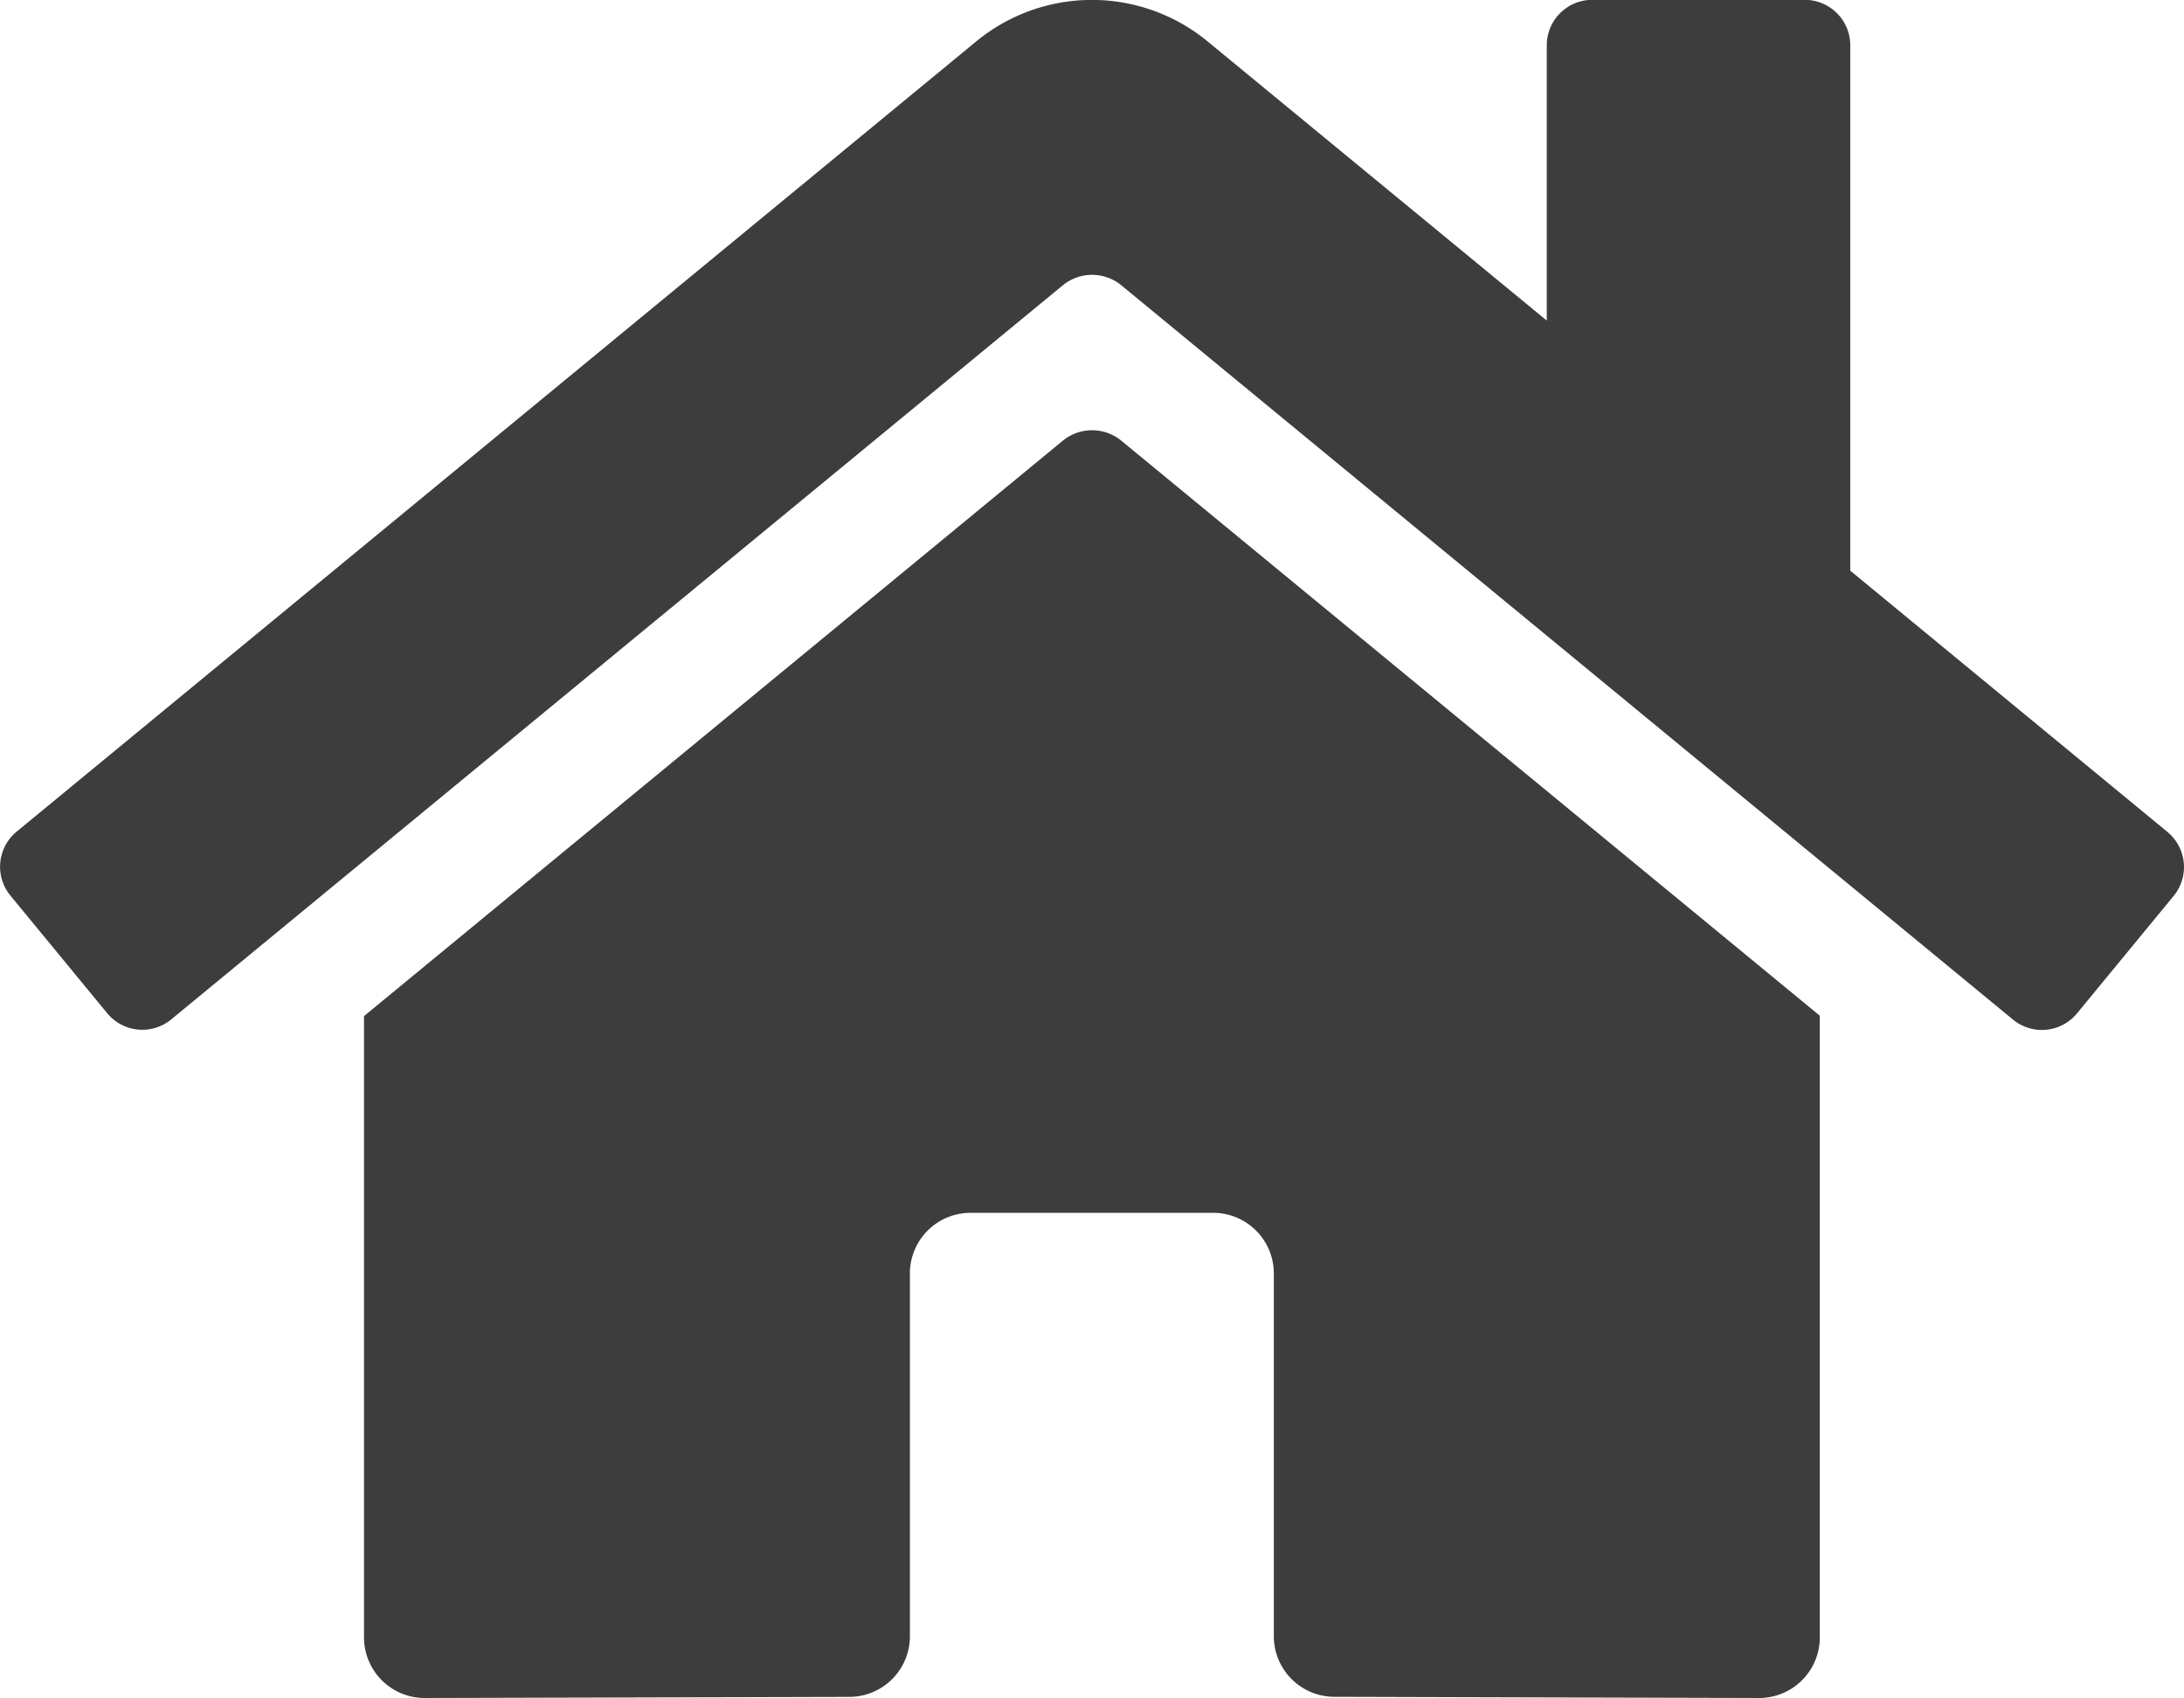 <svg xmlns="http://www.w3.org/2000/svg" width="55.211" height="42.933" viewBox="0 0 55.211 42.933"><path d="M26.872,13.391,9.2,27.945V43.653a1.533,1.533,0,0,0,1.533,1.533l10.74-.028A1.533,1.533,0,0,0,23,43.625V34.452a1.533,1.533,0,0,1,1.533-1.533h6.134A1.533,1.533,0,0,1,32.2,34.452v9.166a1.533,1.533,0,0,0,1.533,1.538l10.736.03a1.533,1.533,0,0,0,1.533-1.533V27.935L28.338,13.391A1.168,1.168,0,0,0,26.872,13.391Zm27.912,9.892-8.012-6.6V3.4a1.15,1.15,0,0,0-1.15-1.15H40.254A1.15,1.15,0,0,0,39.1,3.4v6.959L30.524,3.3a4.6,4.6,0,0,0-5.846,0L.416,23.283A1.15,1.15,0,0,0,.263,24.9l2.444,2.971a1.15,1.15,0,0,0,1.621.156L26.872,9.462a1.168,1.168,0,0,1,1.466,0L50.883,28.031a1.15,1.15,0,0,0,1.62-.153l2.444-2.971a1.15,1.15,0,0,0-.163-1.623Z" transform="translate(0.002 -2.254)" fill="#3d3d3d"/></svg>